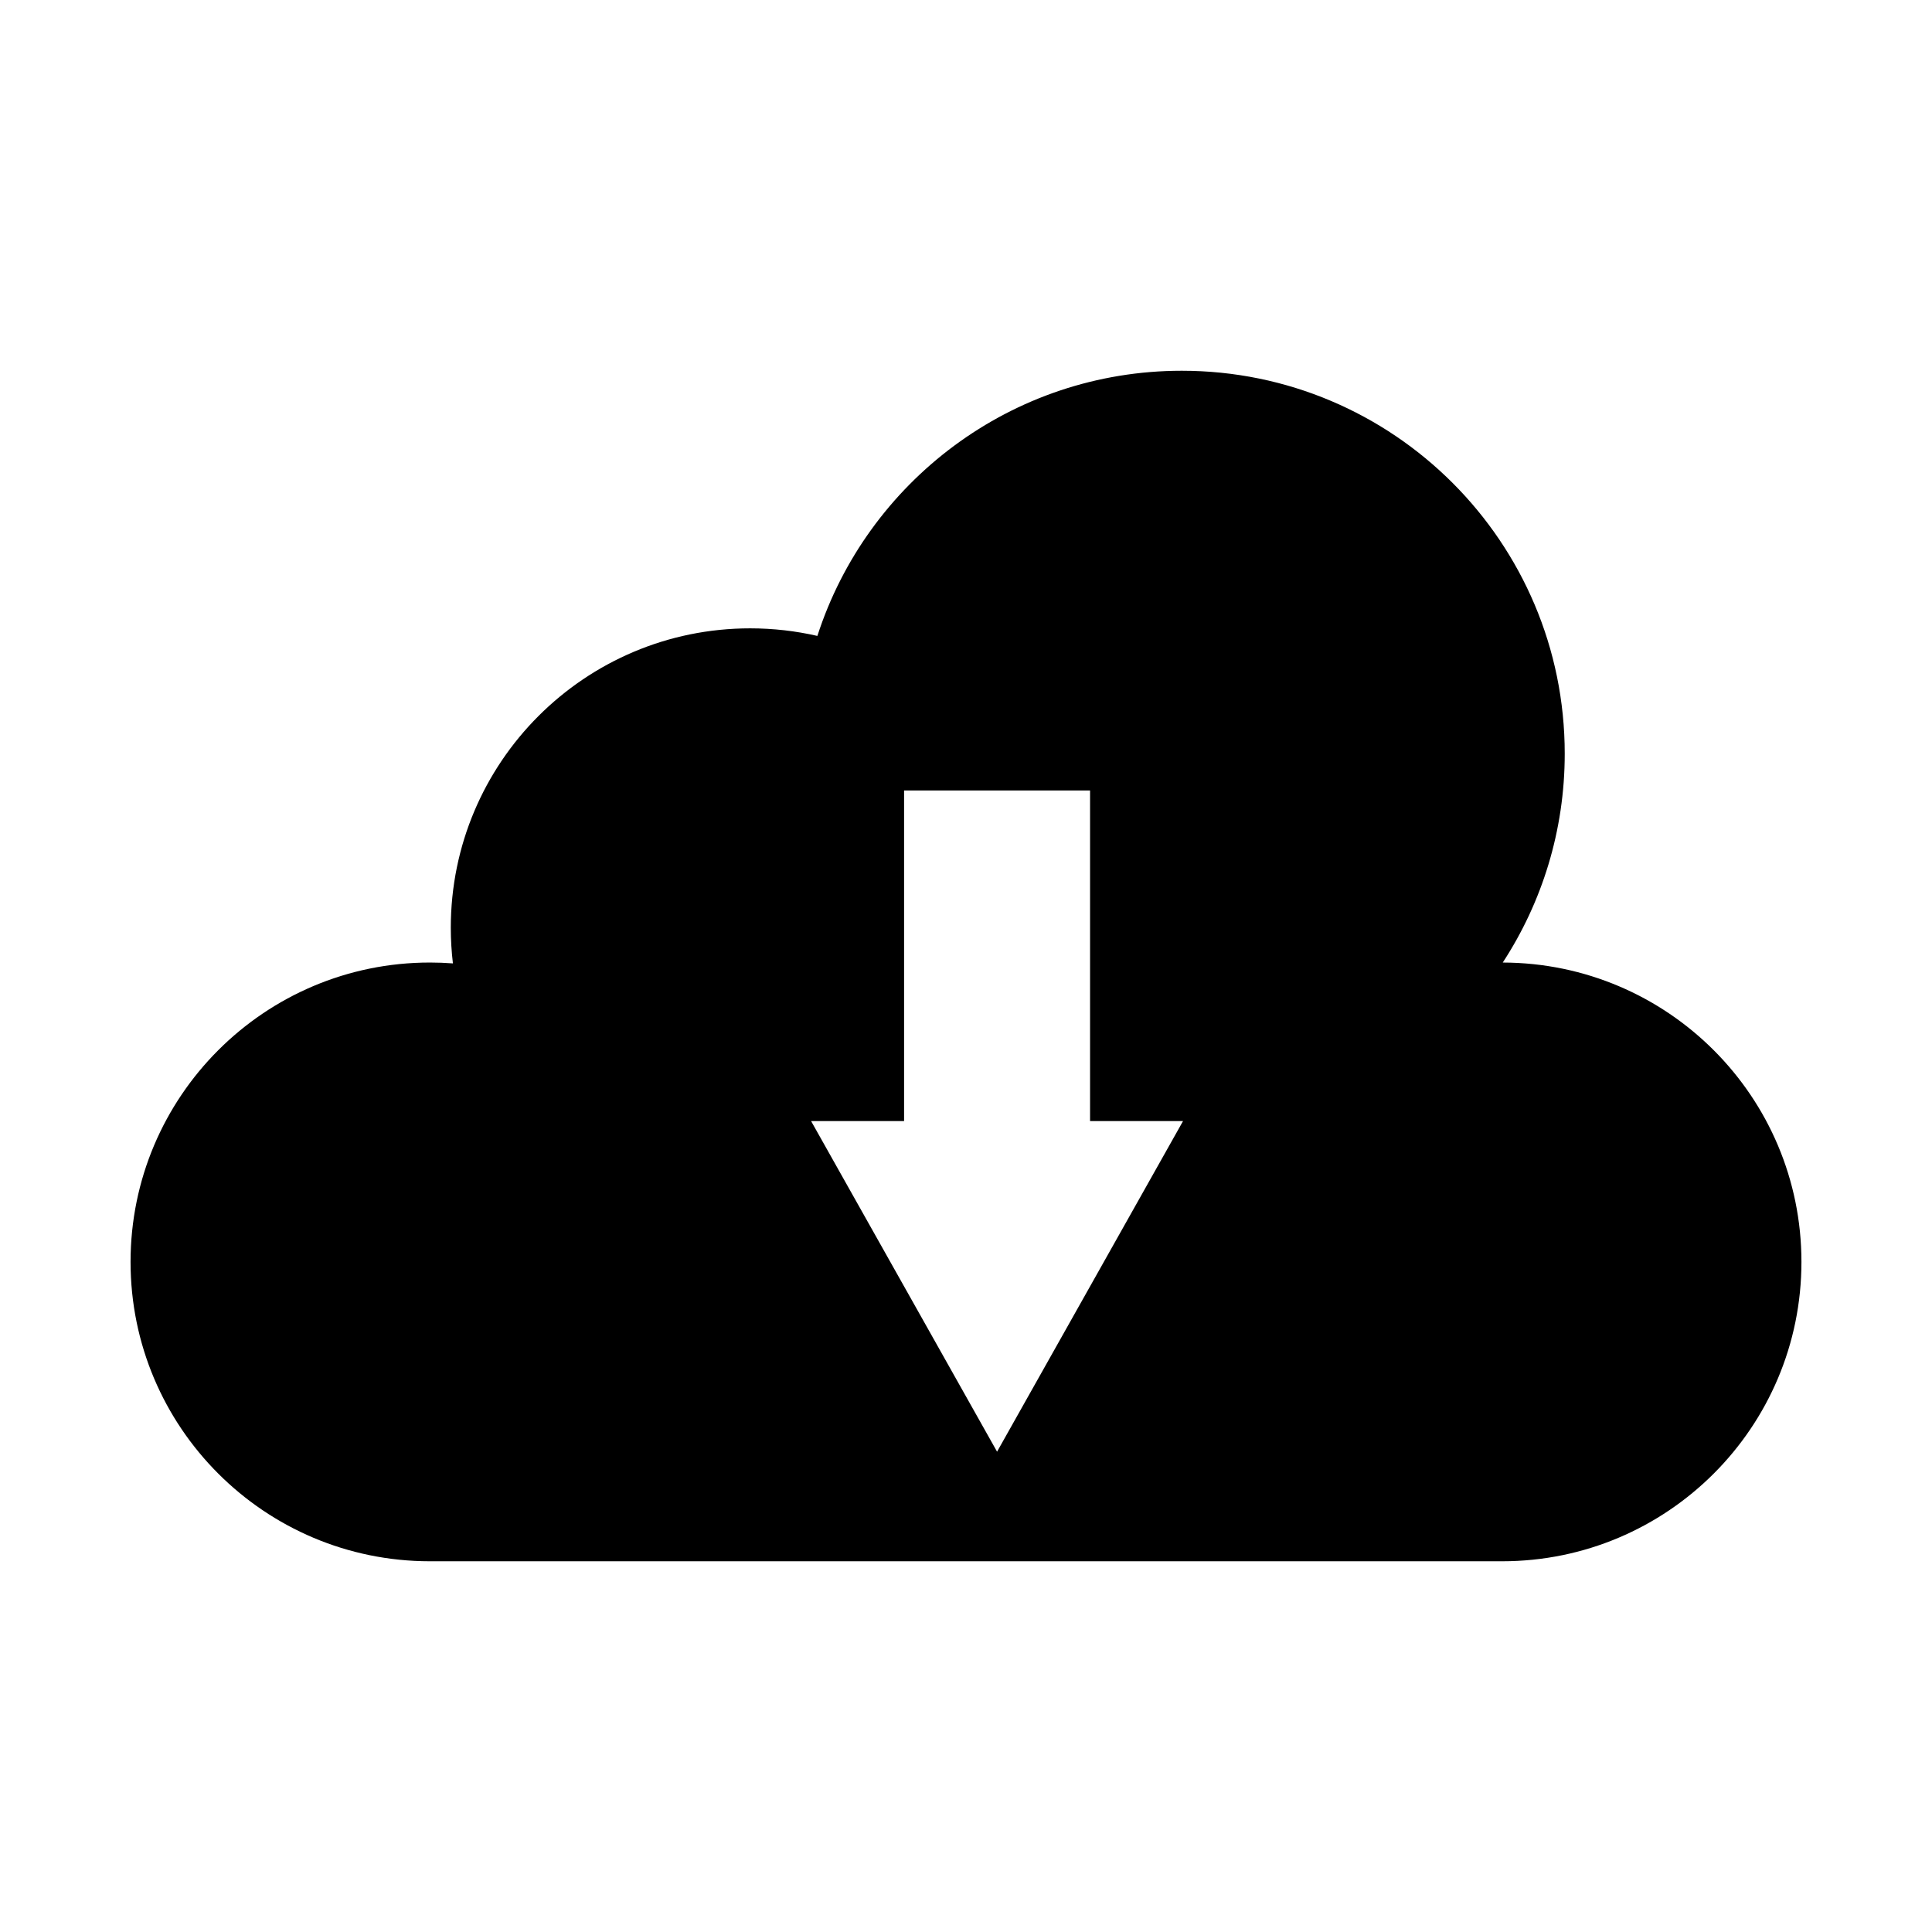<?xml version="1.0" encoding="UTF-8"?>
<!-- Uploaded to: ICON Repo, www.iconrepo.com, Generator: ICON Repo Mixer Tools -->
<svg fill="#000000" width="800px" height="800px" version="1.1" viewBox="144 144 512 512" xmlns="http://www.w3.org/2000/svg">
 <path d="m257.93 399.08c2.051 0 4.086 0.078 6.098 0.23-0.367-3.102-0.562-6.254-0.562-9.457 0-43.816 35.52-79.336 79.336-79.336 6.125 0 12.086 0.695 17.812 2.008 13.164-40.777 51.422-70.273 96.578-70.273 56.043 0 101.48 45.434 101.48 101.48 0 20.422-6.039 39.434-16.422 55.352 43.73 0.102 79.152 35.578 79.152 79.332 0 43.816-35.52 79.336-79.336 79.336h-284.13c-43.816 0-79.336-35.52-79.336-79.336s35.52-79.336 79.336-79.336zm125.66-45.602v87.617h-24.641l49.285 87.617 49.285-87.617h-24.641v-87.617z" fill-rule="evenodd"/>
</svg>